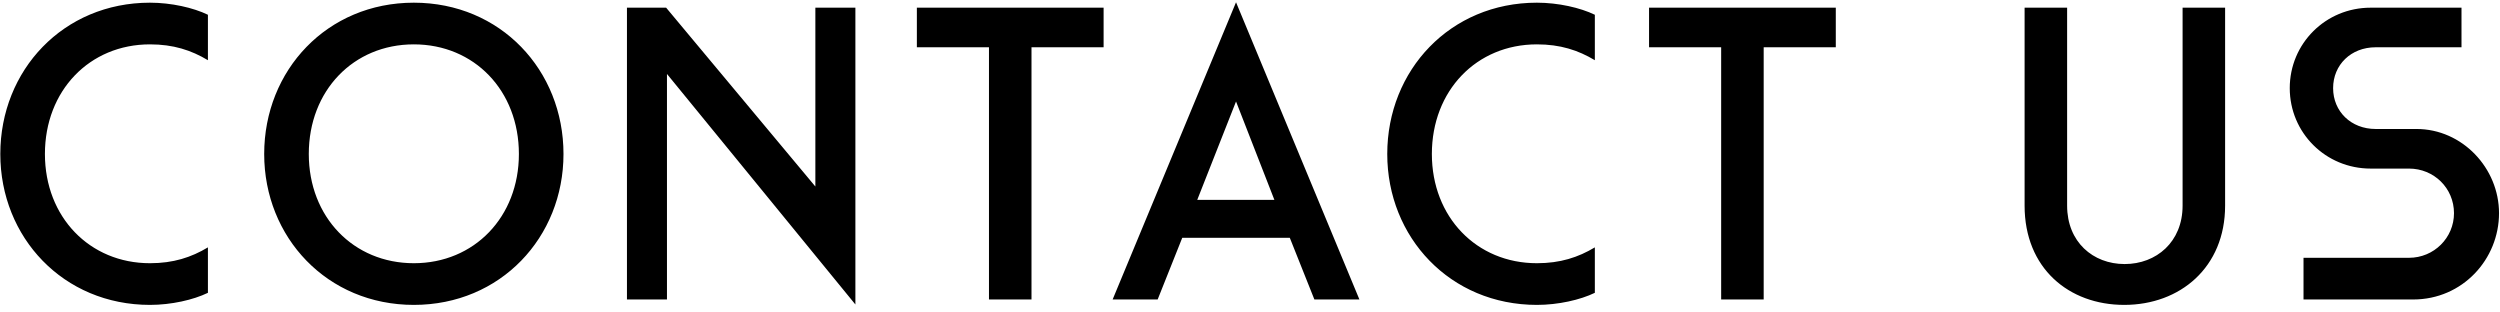 <svg width="192" height="24" viewBox="0 0 192 24" fill="none" xmlns="http://www.w3.org/2000/svg">
<path d="M11.518 23.416C4.859 23.416 0.024 18.23 0.024 11.827C0.024 5.392 4.859 0.206 11.518 0.206C13.15 0.206 14.847 0.59 15.968 1.134V4.624C14.687 3.855 13.31 3.407 11.518 3.407C6.876 3.407 3.45 6.961 3.45 11.827C3.45 16.661 6.876 20.215 11.518 20.215C13.31 20.215 14.687 19.767 15.968 18.998V22.488C14.847 23.032 13.15 23.416 11.518 23.416ZM31.783 23.416C25.124 23.416 20.29 18.23 20.29 11.827C20.29 5.392 25.124 0.206 31.783 0.206C38.442 0.206 43.276 5.392 43.276 11.827C43.276 18.23 38.442 23.416 31.783 23.416ZM31.783 3.407C27.141 3.407 23.715 6.961 23.715 11.827C23.715 16.661 27.141 20.215 31.783 20.215C36.425 20.215 39.851 16.661 39.851 11.827C39.851 6.961 36.425 3.407 31.783 3.407ZM48.15 23V0.59H51.159L62.62 14.324V0.59H65.694V23.384L51.223 5.68V23H48.15ZM75.953 23V3.631H70.415V0.59H84.757V3.631H79.219V23H75.953ZM100.945 23L99.056 18.262H90.797L88.908 23H85.45L94.927 0.174L104.403 23H100.945ZM94.927 7.793L91.949 15.348H97.872L94.927 7.793ZM118.034 23.416C111.375 23.416 106.541 18.23 106.541 11.827C106.541 5.392 111.375 0.206 118.034 0.206C119.667 0.206 121.364 0.59 122.484 1.134V4.624C121.204 3.855 119.827 3.407 118.034 3.407C113.392 3.407 109.967 6.961 109.967 11.827C109.967 16.661 113.392 20.215 118.034 20.215C119.827 20.215 121.204 19.767 122.484 18.998V22.488C121.364 23.032 119.667 23.416 118.034 23.416ZM132.185 23V3.631H126.647V0.59H140.989V3.631H135.451V23H132.185ZM155.489 0.59H158.755V15.797C158.755 18.582 160.74 20.279 163.173 20.279C165.606 20.279 167.623 18.582 167.623 15.797V0.59H170.888V15.797C170.888 20.535 167.431 23.416 163.141 23.416C158.883 23.416 155.489 20.599 155.489 15.797V0.59ZM182.448 9.906H185.586C189.107 9.906 191.925 12.915 191.925 16.373C191.925 19.895 189.139 23 185.33 23H176.91V19.799H185.01C186.93 19.799 188.467 18.262 188.467 16.373C188.467 14.452 186.93 12.947 185.01 12.947H182.064C178.607 12.947 175.853 10.194 175.853 6.769C175.853 3.343 178.607 0.59 182.064 0.59H189.043V3.631H182.448C180.56 3.631 179.183 4.976 179.183 6.769C179.183 8.561 180.56 9.906 182.448 9.906Z" fill="black"/>
</svg>
